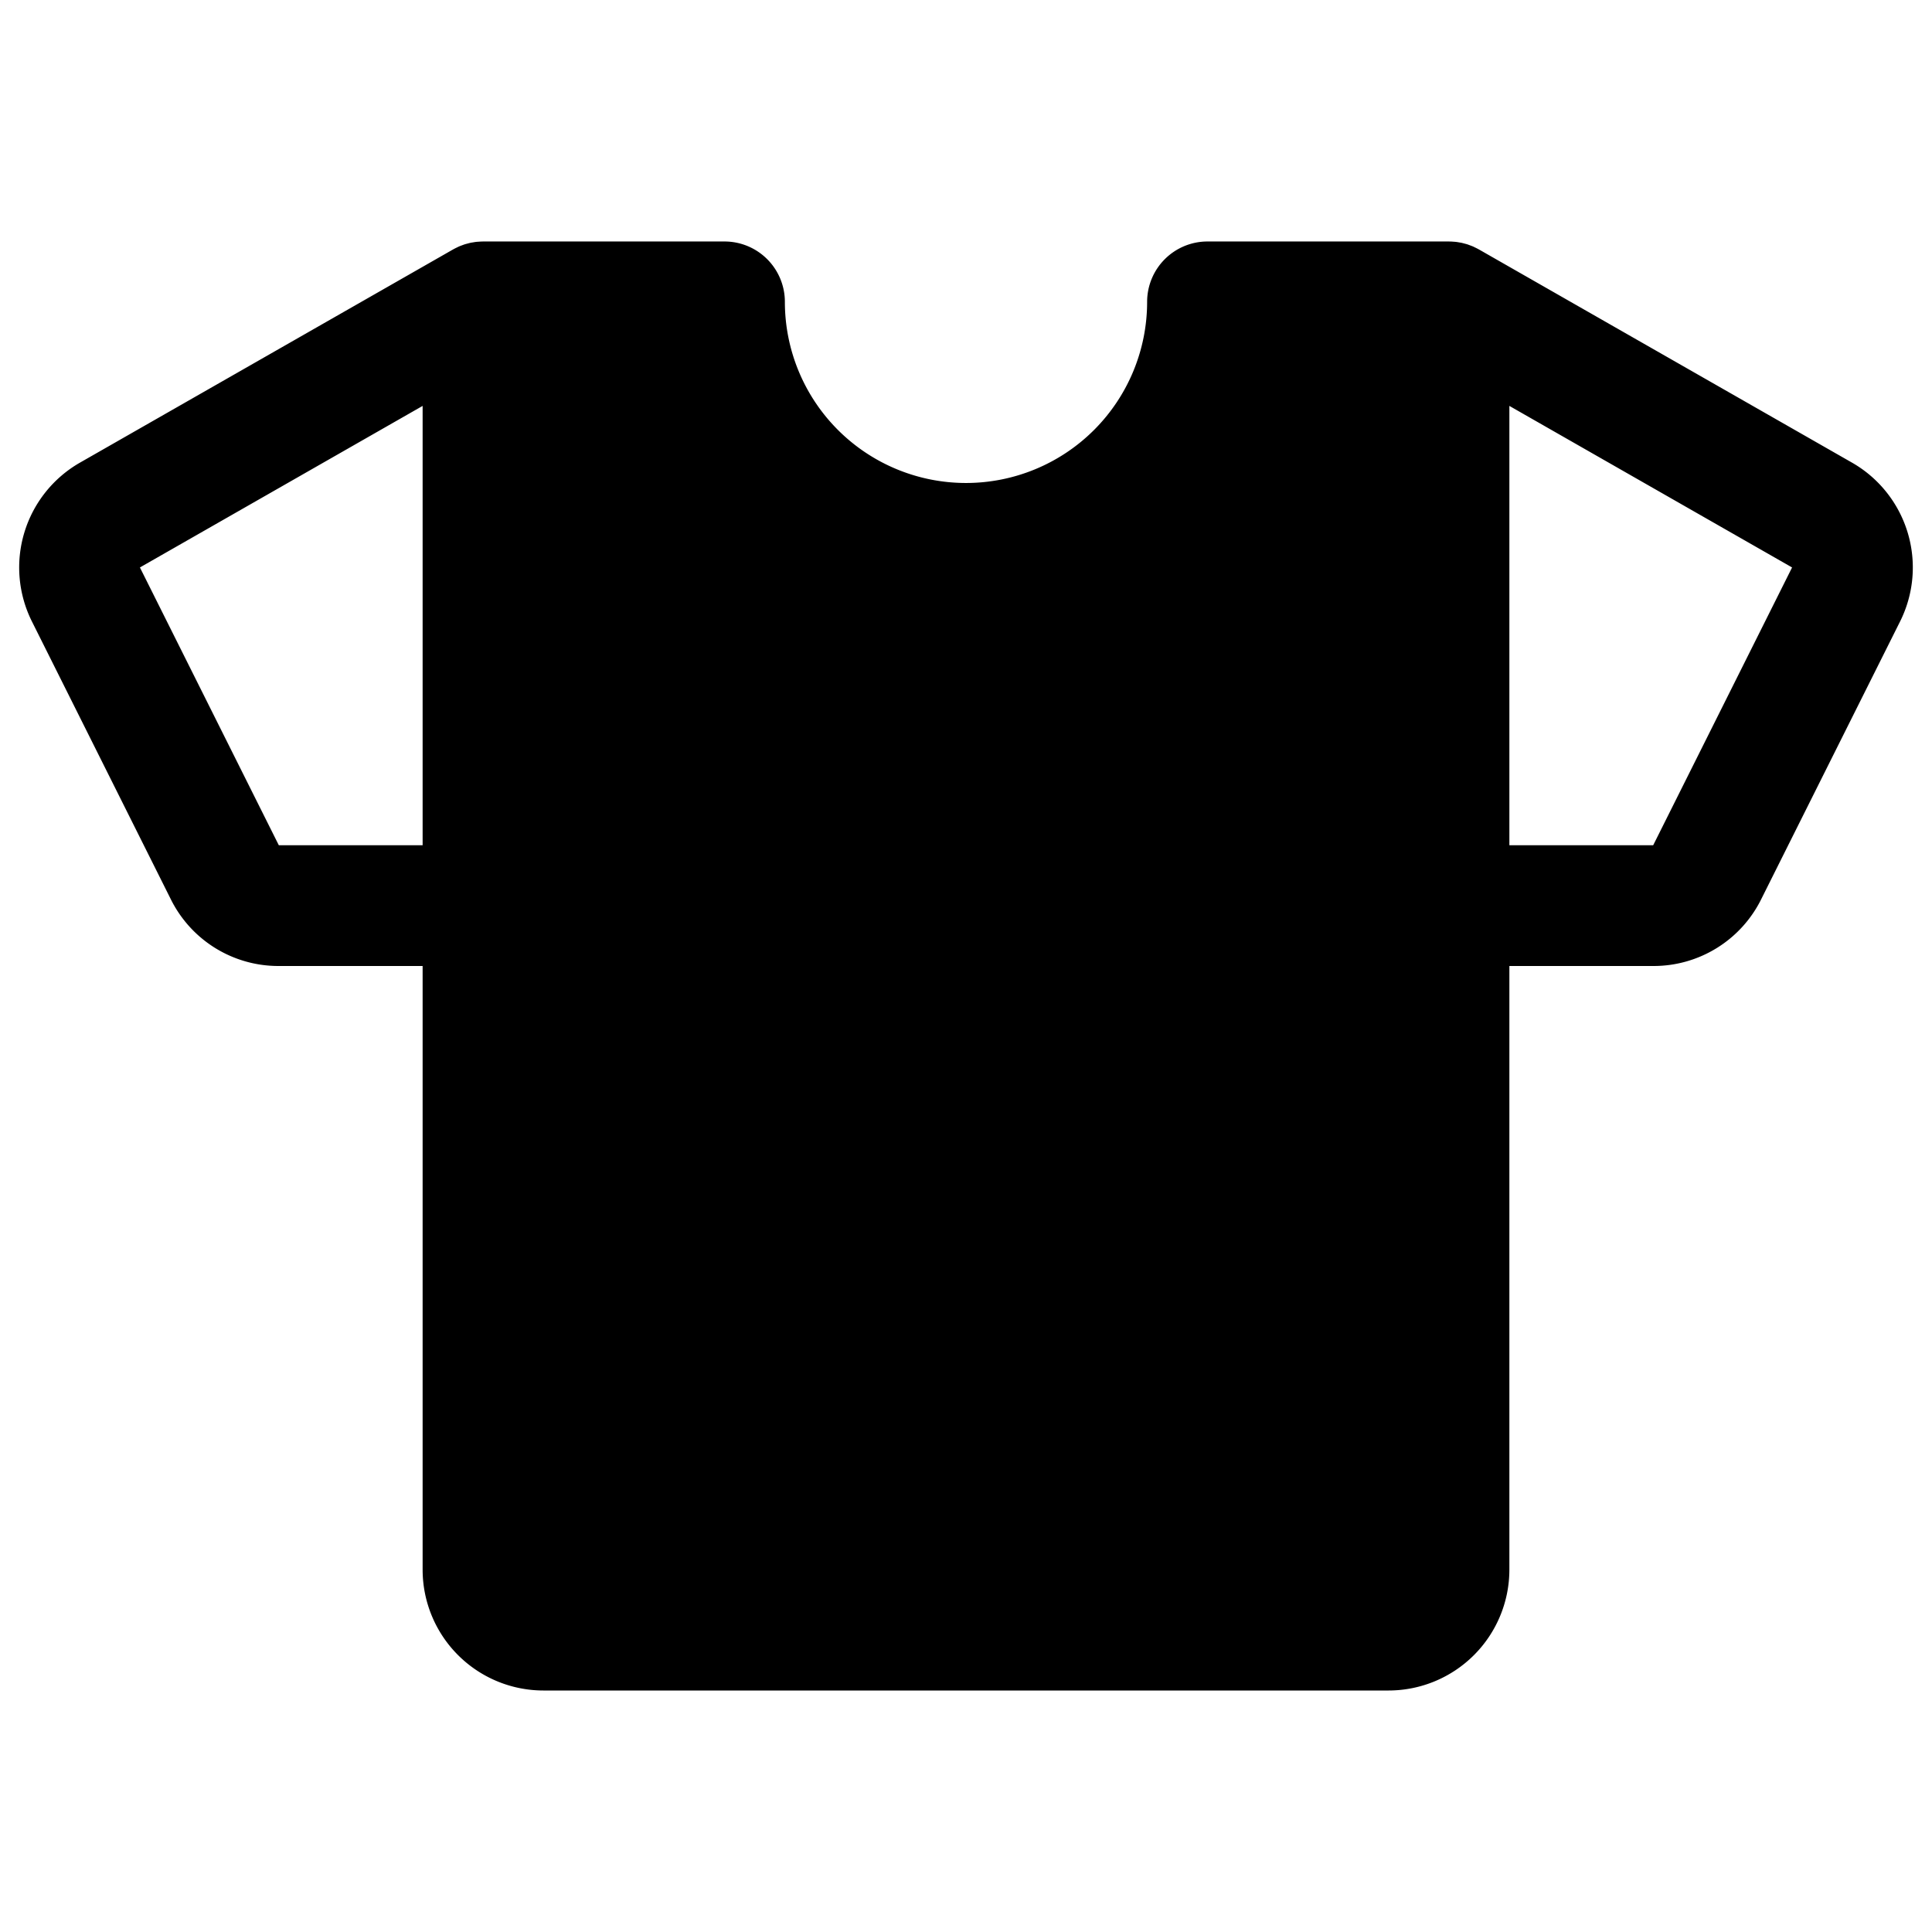 <?xml version="1.0" encoding="utf-8"?><!-- Uploaded to: SVG Repo, www.svgrepo.com, Generator: SVG Repo Mixer Tools -->
<svg fill="#000000" width="800px" height="800px" viewBox="0 0 256 256" id="Flat" xmlns="http://www.w3.org/2000/svg">
  <path d="M245.398,61.299,195.969,33.054c-.02-.011-.04-.019-.06-.03-.158-.089-.322-.168-.487-.247-.078-.037-.154-.078-.232-.112-.149-.065-.303-.12-.457-.176-.099-.036-.197-.077-.297-.109-.119-.038-.242-.067-.364-.1-.139-.037-.277-.077-.416-.107-.086-.018-.175-.029-.262-.045-.178-.031-.356-.062-.534-.082-.07-.008-.142-.009-.213-.015-.197-.016-.393-.029-.589-.03-.02,0-.038-.003-.058-.003H160a8,8,0,0,0-8,8,24,24,0,0,1-48,0,8,8,0,0,0-8-8H64c-.026,0-.051.004-.076.004-.168.001-.336.013-.504.025-.098.007-.197.01-.294.021-.151.017-.302.044-.453.069-.114.019-.228.034-.34.058-.117.025-.233.059-.349.09-.143.037-.287.072-.427.117-.085.028-.169.062-.254.093-.167.06-.334.12-.496.191-.073.032-.143.07-.215.104-.169.08-.337.162-.499.253-.02.011-.04.019-.059.03L10.601,61.299A16.008,16.008,0,0,0,4.229,82.347l18.404,36.808A15.912,15.912,0,0,0,36.944,128H56v80a16.018,16.018,0,0,0,16,16H184a16.018,16.018,0,0,0,16-16V128h19.056a15.911,15.911,0,0,0,14.311-8.845l18.405-36.809A16.008,16.008,0,0,0,245.398,61.299ZM36.944,112,18.54,75.191,56,53.785V112Zm182.111,0H200V53.785l37.46,21.406Z"/>
</svg>